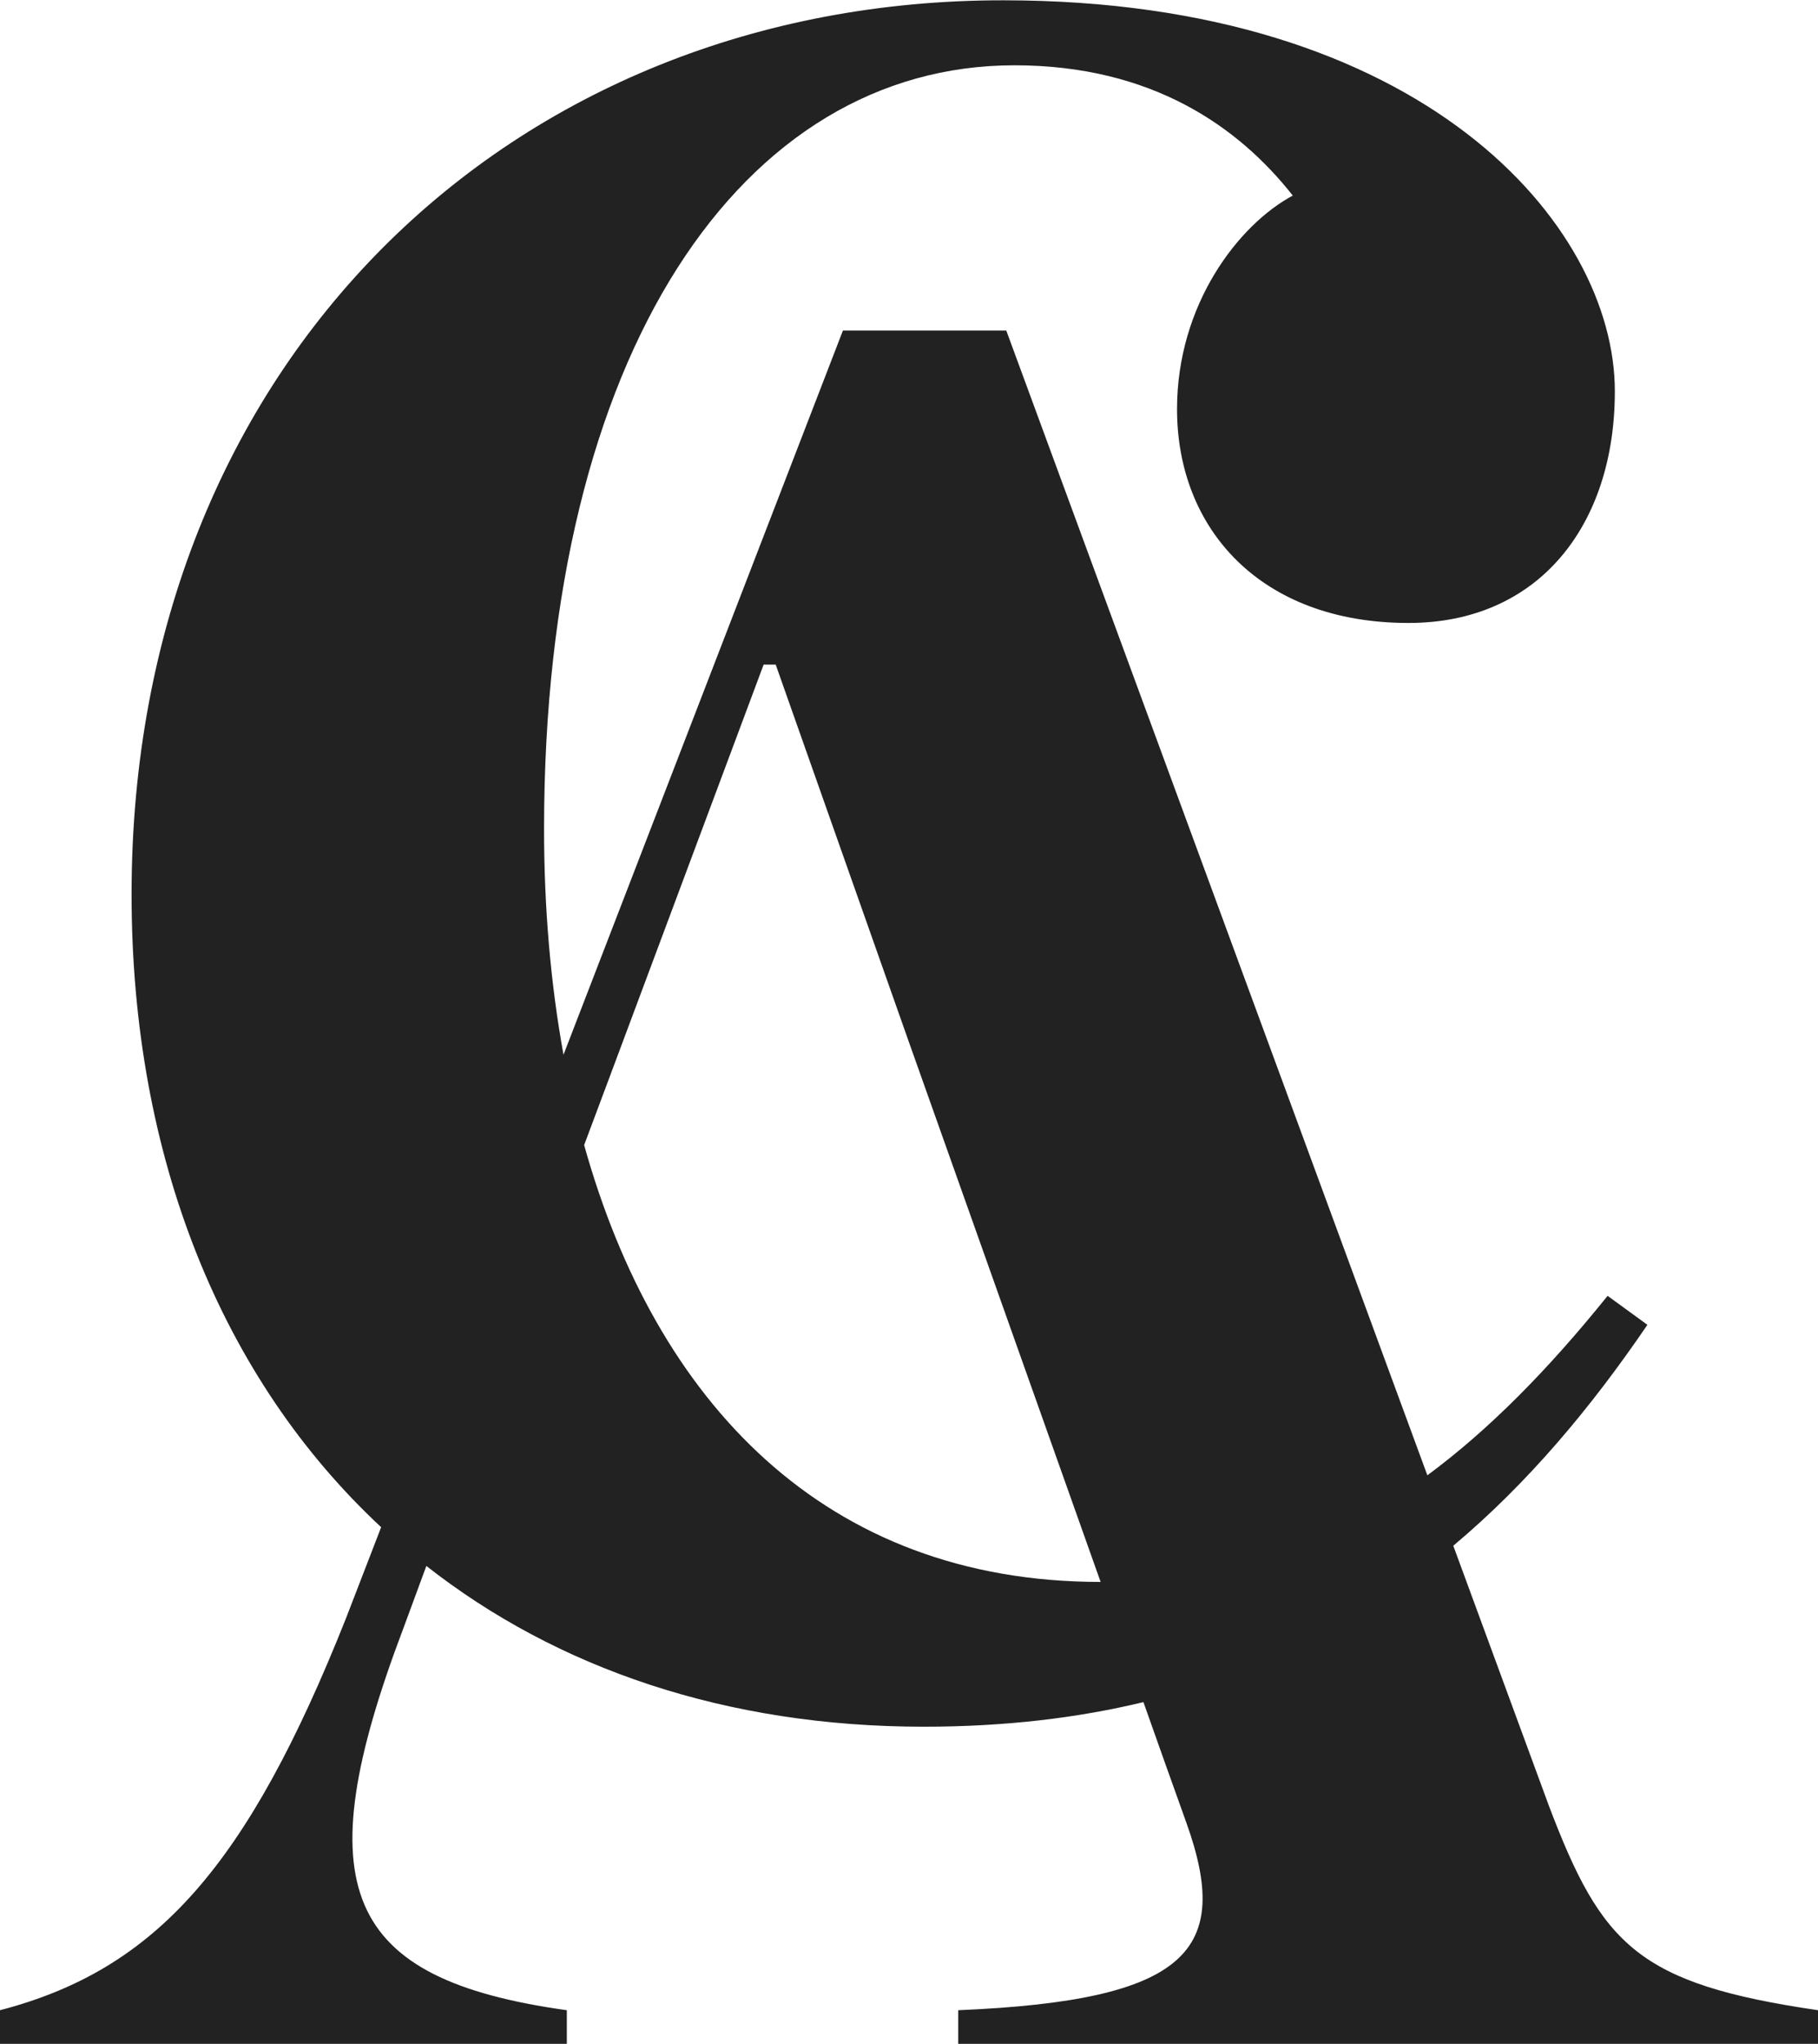 <?xml version="1.0" encoding="UTF-8"?>
<svg id="Layer_1" data-name="Layer 1" xmlns="http://www.w3.org/2000/svg" viewBox="0 0 120.63 135.54">
  <defs>
    <style>
      .cls-1 {
        fill: #232222;
      }
    </style>
  </defs>
  <path class="cls-1" d="M102.78,119.76l-6.35-17.26c4.96-4.16,9.14-9.16,12.88-14.65l-2.64-1.92c-3.96,4.91-7.86,8.87-11.96,11.9l-27.94-75.91h-10.84l-18.54,48.02c-.86-4.73-1.29-9.76-1.29-14.96,0-31.69,13.19-50.65,31.21-50.65,9.12,0,14.88,4.08,18.47,8.64-3.59,1.92-7.68,7.21-7.68,14.16,0,7.93,5.53,14.18,15.36,14.18,8.65,0,13.69-6.49,13.69-15.36,0-11.05-12.72-25.93-40.58-25.93C33.93,0,8.73,24.01,8.73,59.3c0,17.48,6.01,32.15,16.56,41.97l-2.34,6.06c-6.53,16.41-12.59,23.27-22.95,25.97v2.23h37.61v-2.23c-14.82-2.07-17.37-8.13-10.84-25.34l1.52-4.12c8.66,6.79,19.88,10.66,33.01,10.66,5.34,0,10.17-.57,14.57-1.63l1.38,3.89,1.47,4.11c3.03,8.45.16,11.79-15.14,12.43v2.23h57.05v-2.23c-11.95-1.75-14.34-4.3-17.85-13.54M38.76,75.93l1.67-4.46,10.24-27.4h.8l8.85,25.06,12.71,35.77c-18.31,0-29.51-11.94-34.27-28.97"/>
</svg>
